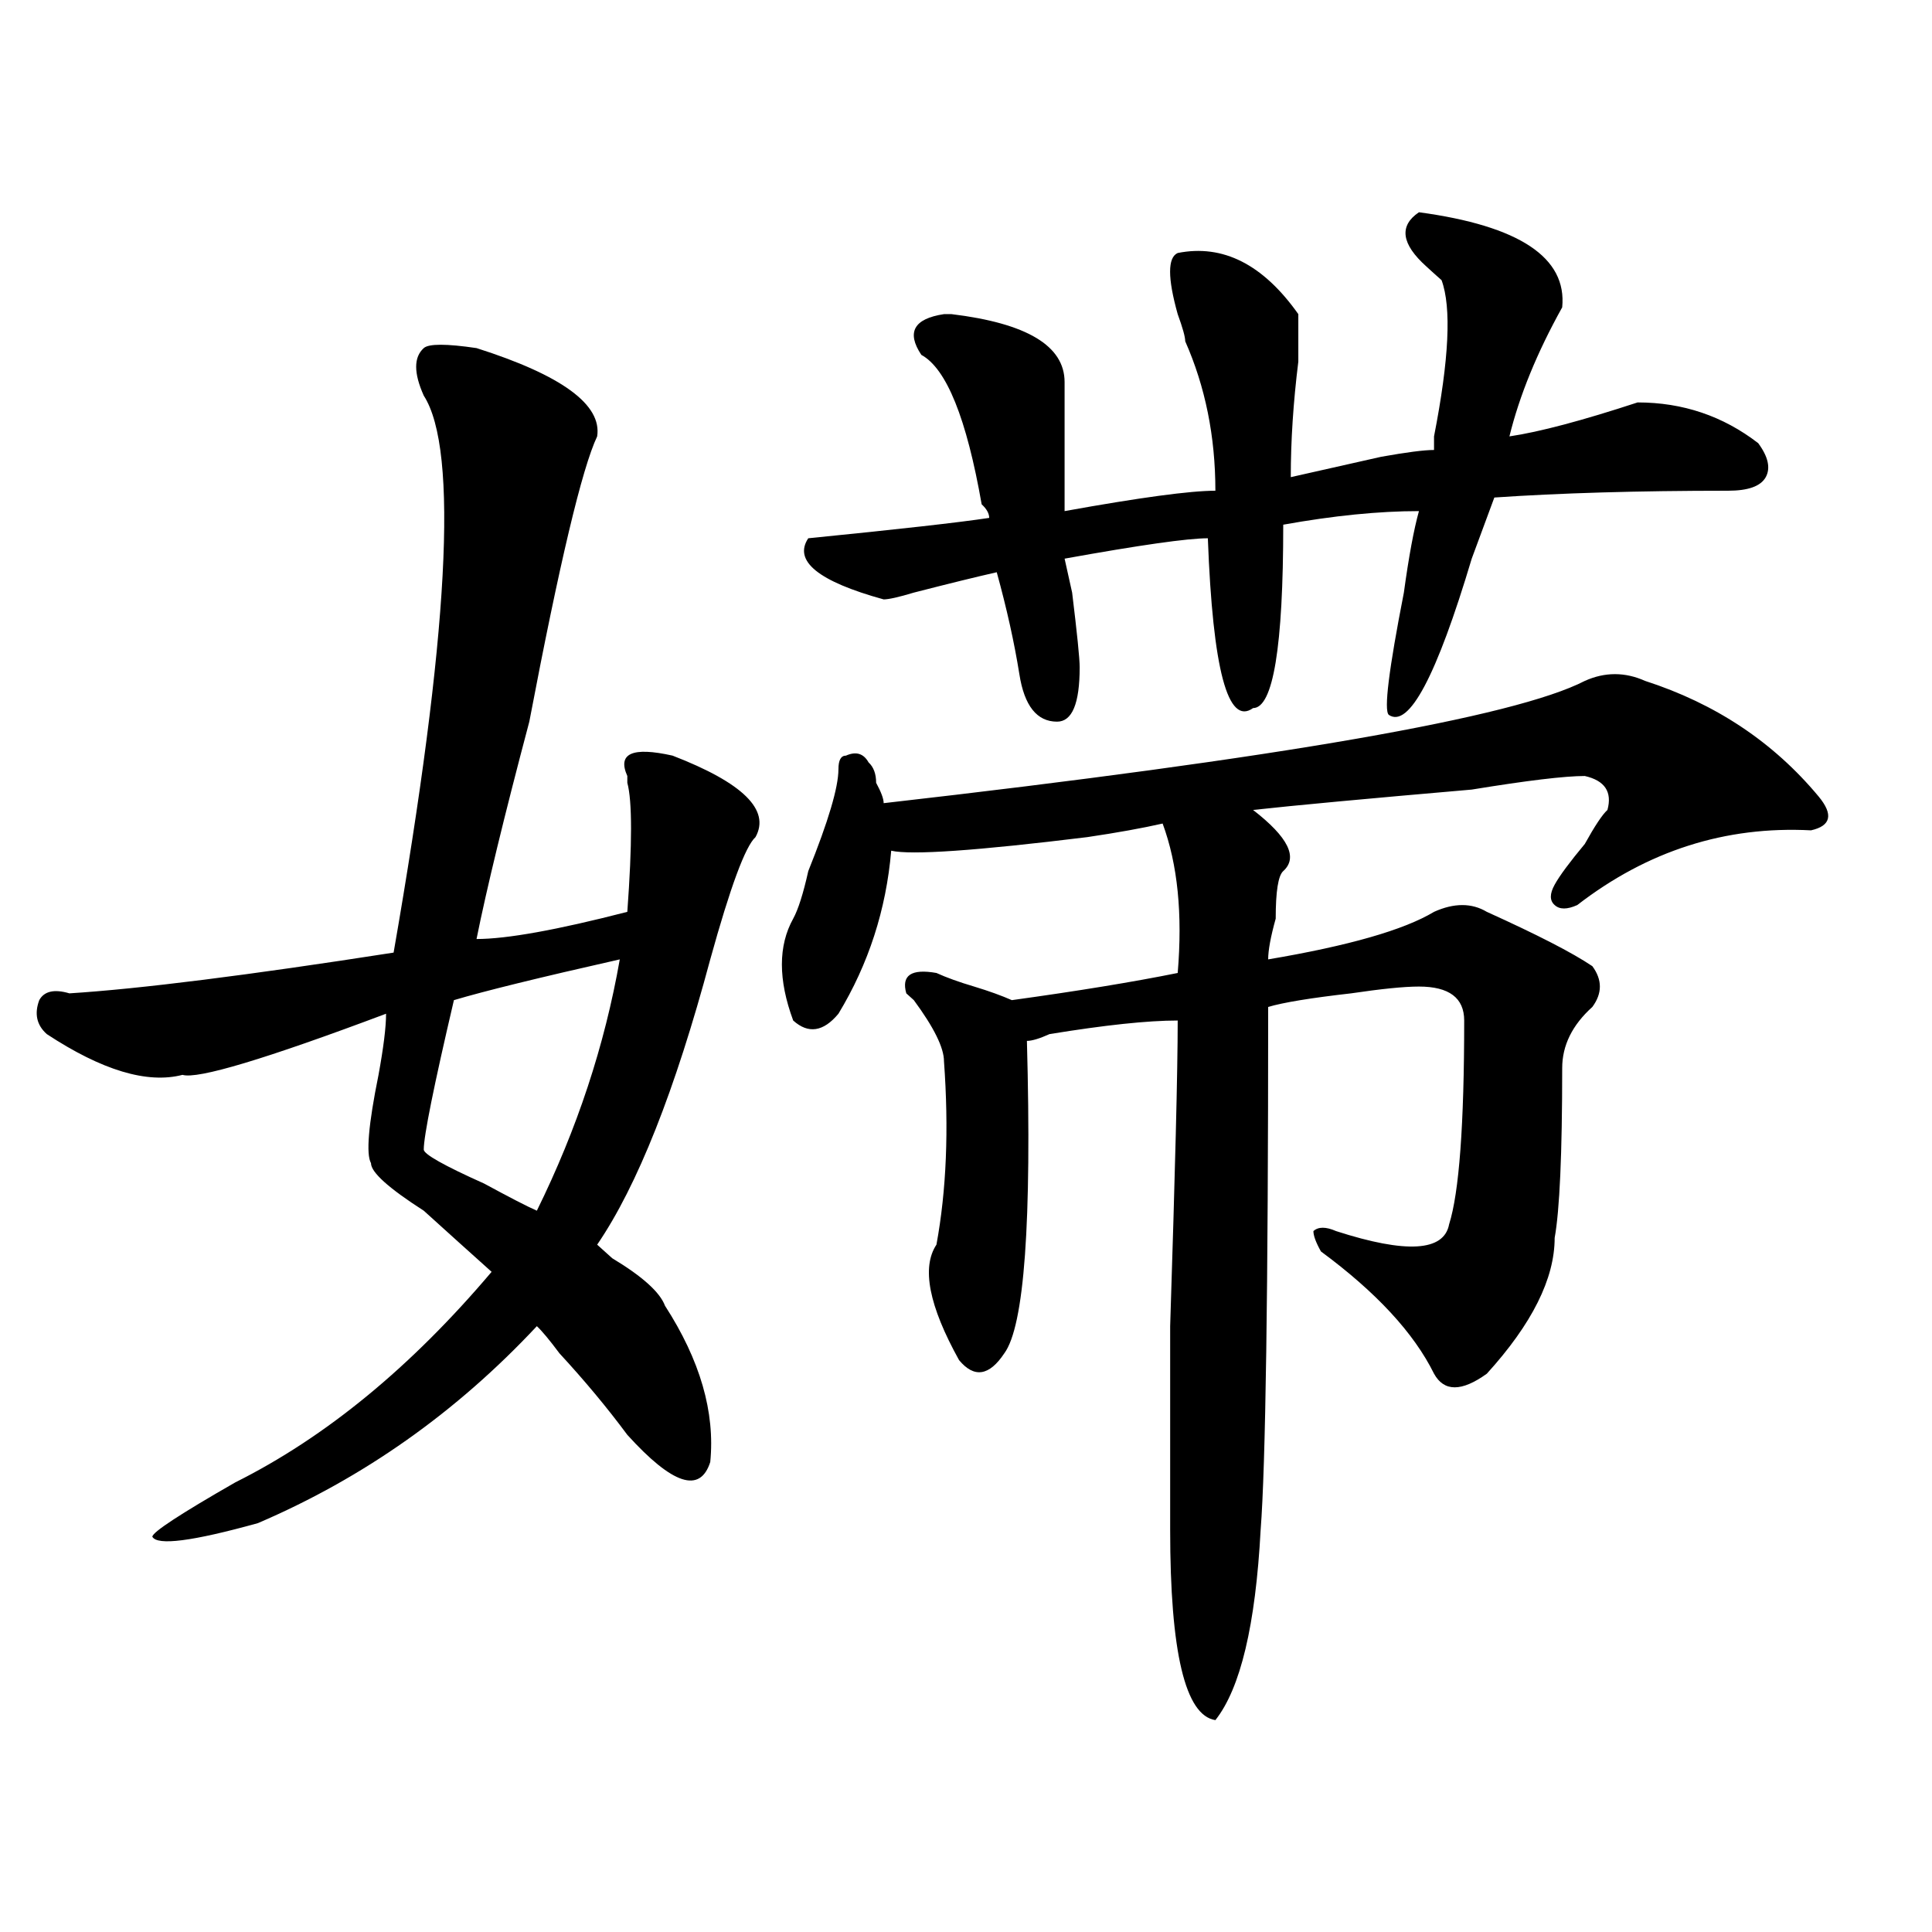 <?xml version="1.0" encoding="utf-8"?>
<!-- Generator: Adobe Illustrator 16.0.0, SVG Export Plug-In . SVG Version: 6.00 Build 0)  -->
<!DOCTYPE svg PUBLIC "-//W3C//DTD SVG 1.1//EN" "http://www.w3.org/Graphics/SVG/1.1/DTD/svg11.dtd">
<svg version="1.1" id="图层_1" xmlns="http://www.w3.org/2000/svg" xmlns:xlink="http://www.w3.org/1999/xlink" x="0px" y="0px"
	 width="1000px" height="1000px" viewBox="0 0 1000 1000" enable-background="new 0 0 1000 1000" xml:space="preserve">
<path d="M246.652,180.172c44.206,14.063,64.998,29.334,62.438,45.703c-7.805,16.425-19.512,65.644-35.121,147.656
	c-13.049,49.219-22.134,86.737-27.316,112.5c15.609,0,41.584-4.669,78.047-14.063c2.561-35.156,2.561-57.403,0-66.797v-3.516
	c-5.244-11.7,2.561-15.216,23.414-10.547c36.401,14.063,50.73,28.125,42.926,42.188c-5.244,4.725-13.049,25.818-23.414,63.281
	c-18.231,68.006-37.743,117.225-58.535,147.656l7.805,7.031c15.609,9.394,24.694,17.578,27.316,24.609
	c18.17,28.125,25.975,55.097,23.414,80.859c-5.244,16.425-19.512,11.756-42.926-14.063c-10.427-14.063-22.134-28.125-35.121-42.188
	c-5.244-7.031-9.146-11.7-11.707-14.063c-41.646,44.55-89.754,78.553-144.387,101.953c-33.841,9.394-52.072,11.756-54.633,7.031
	c0-2.307,14.268-11.7,42.926-28.125c46.828-23.4,91.034-59.766,132.68-108.984c-10.427-9.338-22.134-19.885-35.121-31.641
	c-18.231-11.7-27.316-19.885-27.316-24.609c-2.622-4.669-1.342-19.885,3.902-45.703c2.561-14.063,3.902-24.609,3.902-31.641
	c-62.438,23.456-97.559,34.003-105.363,31.641c-18.231,4.725-41.646-2.307-70.242-21.094c-5.244-4.669-6.524-10.547-3.902-17.578
	c2.561-4.669,7.805-5.822,15.609-3.516c36.401-2.307,92.314-9.338,167.801-21.094c28.597-164.025,33.779-260.156,15.609-288.281
	c-5.244-11.7-5.244-19.885,0-24.609C221.896,177.865,231.043,177.865,246.652,180.172z M320.797,496.578
	c-41.646,9.394-70.242,16.425-85.852,21.094c-10.427,44.55-15.609,70.313-15.609,77.344c0,2.362,10.365,8.24,31.219,17.578
	c12.987,7.031,22.072,11.756,27.316,14.063C298.663,584.469,312.992,541.128,320.797,496.578z M820.297,352.438
	c10.365-4.669,20.792-4.669,31.219,0c36.401,11.756,66.34,31.641,89.754,59.766c7.805,9.394,6.463,15.271-3.902,17.578
	c-44.268-2.307-84.571,10.547-120.973,38.672c-5.244,2.362-9.146,2.362-11.707,0c-2.622-2.307-2.622-5.822,0-10.547
	c2.561-4.669,7.805-11.7,15.609-21.094c5.183-9.338,9.085-15.216,11.707-17.578c2.561-9.338-1.342-15.216-11.707-17.578
	c-10.427,0-29.938,2.362-58.535,7.031c-54.633,4.725-92.376,8.24-113.168,10.547c18.17,14.063,23.414,24.609,15.609,31.641
	c-2.622,2.362-3.902,10.547-3.902,24.609c-2.622,9.394-3.902,16.425-3.902,21.094c41.584-7.031,70.242-15.216,85.852-24.609
	c10.365-4.669,19.512-4.669,27.316,0c25.975,11.756,44.206,21.094,54.633,28.125c5.183,7.031,5.183,14.063,0,21.094
	c-10.427,9.394-15.609,19.94-15.609,31.641c0,44.55-1.342,73.828-3.902,87.891c0,21.094-11.707,44.55-35.121,70.313
	c-13.049,9.394-22.134,9.394-27.316,0c-10.427-21.094-29.938-42.188-58.535-63.281c-2.622-4.669-3.902-8.185-3.902-10.547
	c2.561-2.307,6.463-2.307,11.707,0c36.401,11.756,55.913,10.547,58.535-3.516c5.183-16.369,7.805-51.525,7.805-105.469
	c0-11.7-7.805-17.578-23.414-17.578c-7.805,0-19.512,1.209-35.121,3.516c-20.854,2.362-35.121,4.725-42.926,7.031
	c0,147.656-1.342,237.909-3.902,270.703c-2.622,49.219-10.427,82.013-23.414,98.438c-15.609-2.362-23.414-35.156-23.414-98.438
	c0-14.063,0-49.219,0-105.469c2.561-79.65,3.902-132.385,3.902-158.203c-15.609,0-37.743,2.362-66.34,7.031
	c-5.244,2.362-9.146,3.516-11.707,3.516c2.561,93.769-1.342,147.656-11.707,161.719c-7.805,11.756-15.609,12.909-23.414,3.516
	c-15.609-28.125-19.512-48.01-11.707-59.766c5.183-28.125,6.463-59.766,3.902-94.922c0-7.031-5.244-17.578-15.609-31.641
	l-3.902-3.516c-2.622-9.338,2.561-12.854,15.609-10.547c5.183,2.362,11.707,4.725,19.512,7.031
	c7.805,2.362,14.268,4.725,19.512,7.031c33.779-4.669,62.438-9.338,85.852-14.063c2.561-30.432,0-56.25-7.805-77.344
	c-10.427,2.362-23.414,4.725-39.023,7.031c-57.255,7.031-91.096,9.394-101.461,7.031c-2.622,30.487-11.707,58.612-27.316,84.375
	c-7.805,9.394-15.609,10.547-23.414,3.516c-7.805-21.094-7.805-38.672,0-52.734c2.561-4.669,5.183-12.854,7.805-24.609
	c10.365-25.763,15.609-43.341,15.609-52.734c0-4.669,1.28-7.031,3.902-7.031c5.183-2.307,9.085-1.153,11.707,3.516
	c2.561,2.362,3.902,5.878,3.902,10.547c2.561,4.725,3.902,8.24,3.902,10.547C662.861,392.318,783.834,371.225,820.297,352.438z
	 M734.445,109.859c52.011,7.031,76.705,23.456,74.145,49.219c-13.049,23.456-22.134,45.703-27.316,66.797
	c15.609-2.307,37.682-8.185,66.34-17.578c23.414,0,44.206,7.031,62.438,21.094c5.183,7.031,6.463,12.909,3.902,17.578
	c-2.622,4.725-9.146,7.031-19.512,7.031c-46.828,0-87.193,1.209-120.973,3.516c-2.622,7.031-6.524,17.578-11.707,31.641
	c-18.231,60.975-32.561,87.891-42.926,80.859c-2.622-2.307,0-23.4,7.805-63.281c2.561-18.731,5.183-32.794,7.805-42.188
	c-20.854,0-44.268,2.362-70.242,7.031c0,63.281-5.244,94.922-15.609,94.922c-13.049,9.394-20.854-19.885-23.414-87.891
	c-10.427,0-35.121,3.516-74.145,10.547l3.902,17.578c2.561,21.094,3.902,34.003,3.902,38.672c0,18.787-3.902,28.125-11.707,28.125
	c-10.427,0-16.951-8.185-19.512-24.609c-2.622-16.369-6.524-33.947-11.707-52.734c-10.427,2.362-24.756,5.878-42.926,10.547
	c-7.805,2.362-13.049,3.516-15.609,3.516c-33.841-9.338-46.828-19.885-39.023-31.641c46.828-4.669,78.047-8.185,93.656-10.547
	c0-2.307-1.342-4.669-3.902-7.031c-7.805-44.494-18.231-70.313-31.219-77.344c-7.805-11.7-3.902-18.731,11.707-21.094h3.902
	c39.023,4.725,58.535,16.425,58.535,35.156c0,23.456,0,45.703,0,66.797C590.059,257.516,616.033,254,629.082,254
	c0-28.125-5.244-53.888-15.609-77.344c0-2.307-1.342-7.031-3.902-14.063c-5.244-18.731-5.244-29.278,0-31.641
	c23.414-4.669,44.206,5.878,62.438,31.641c0,4.725,0,12.909,0,24.609c-2.622,21.094-3.902,41.034-3.902,59.766
	c10.365-2.307,25.975-5.822,46.828-10.547c12.987-2.307,22.072-3.516,27.316-3.516c0-2.307,0-4.669,0-7.031
	c7.805-39.825,9.085-66.797,3.902-80.859c-2.622-2.307-5.244-4.669-7.805-7.031C725.299,126.284,724.019,116.891,734.445,109.859z"
	/>
</svg>
